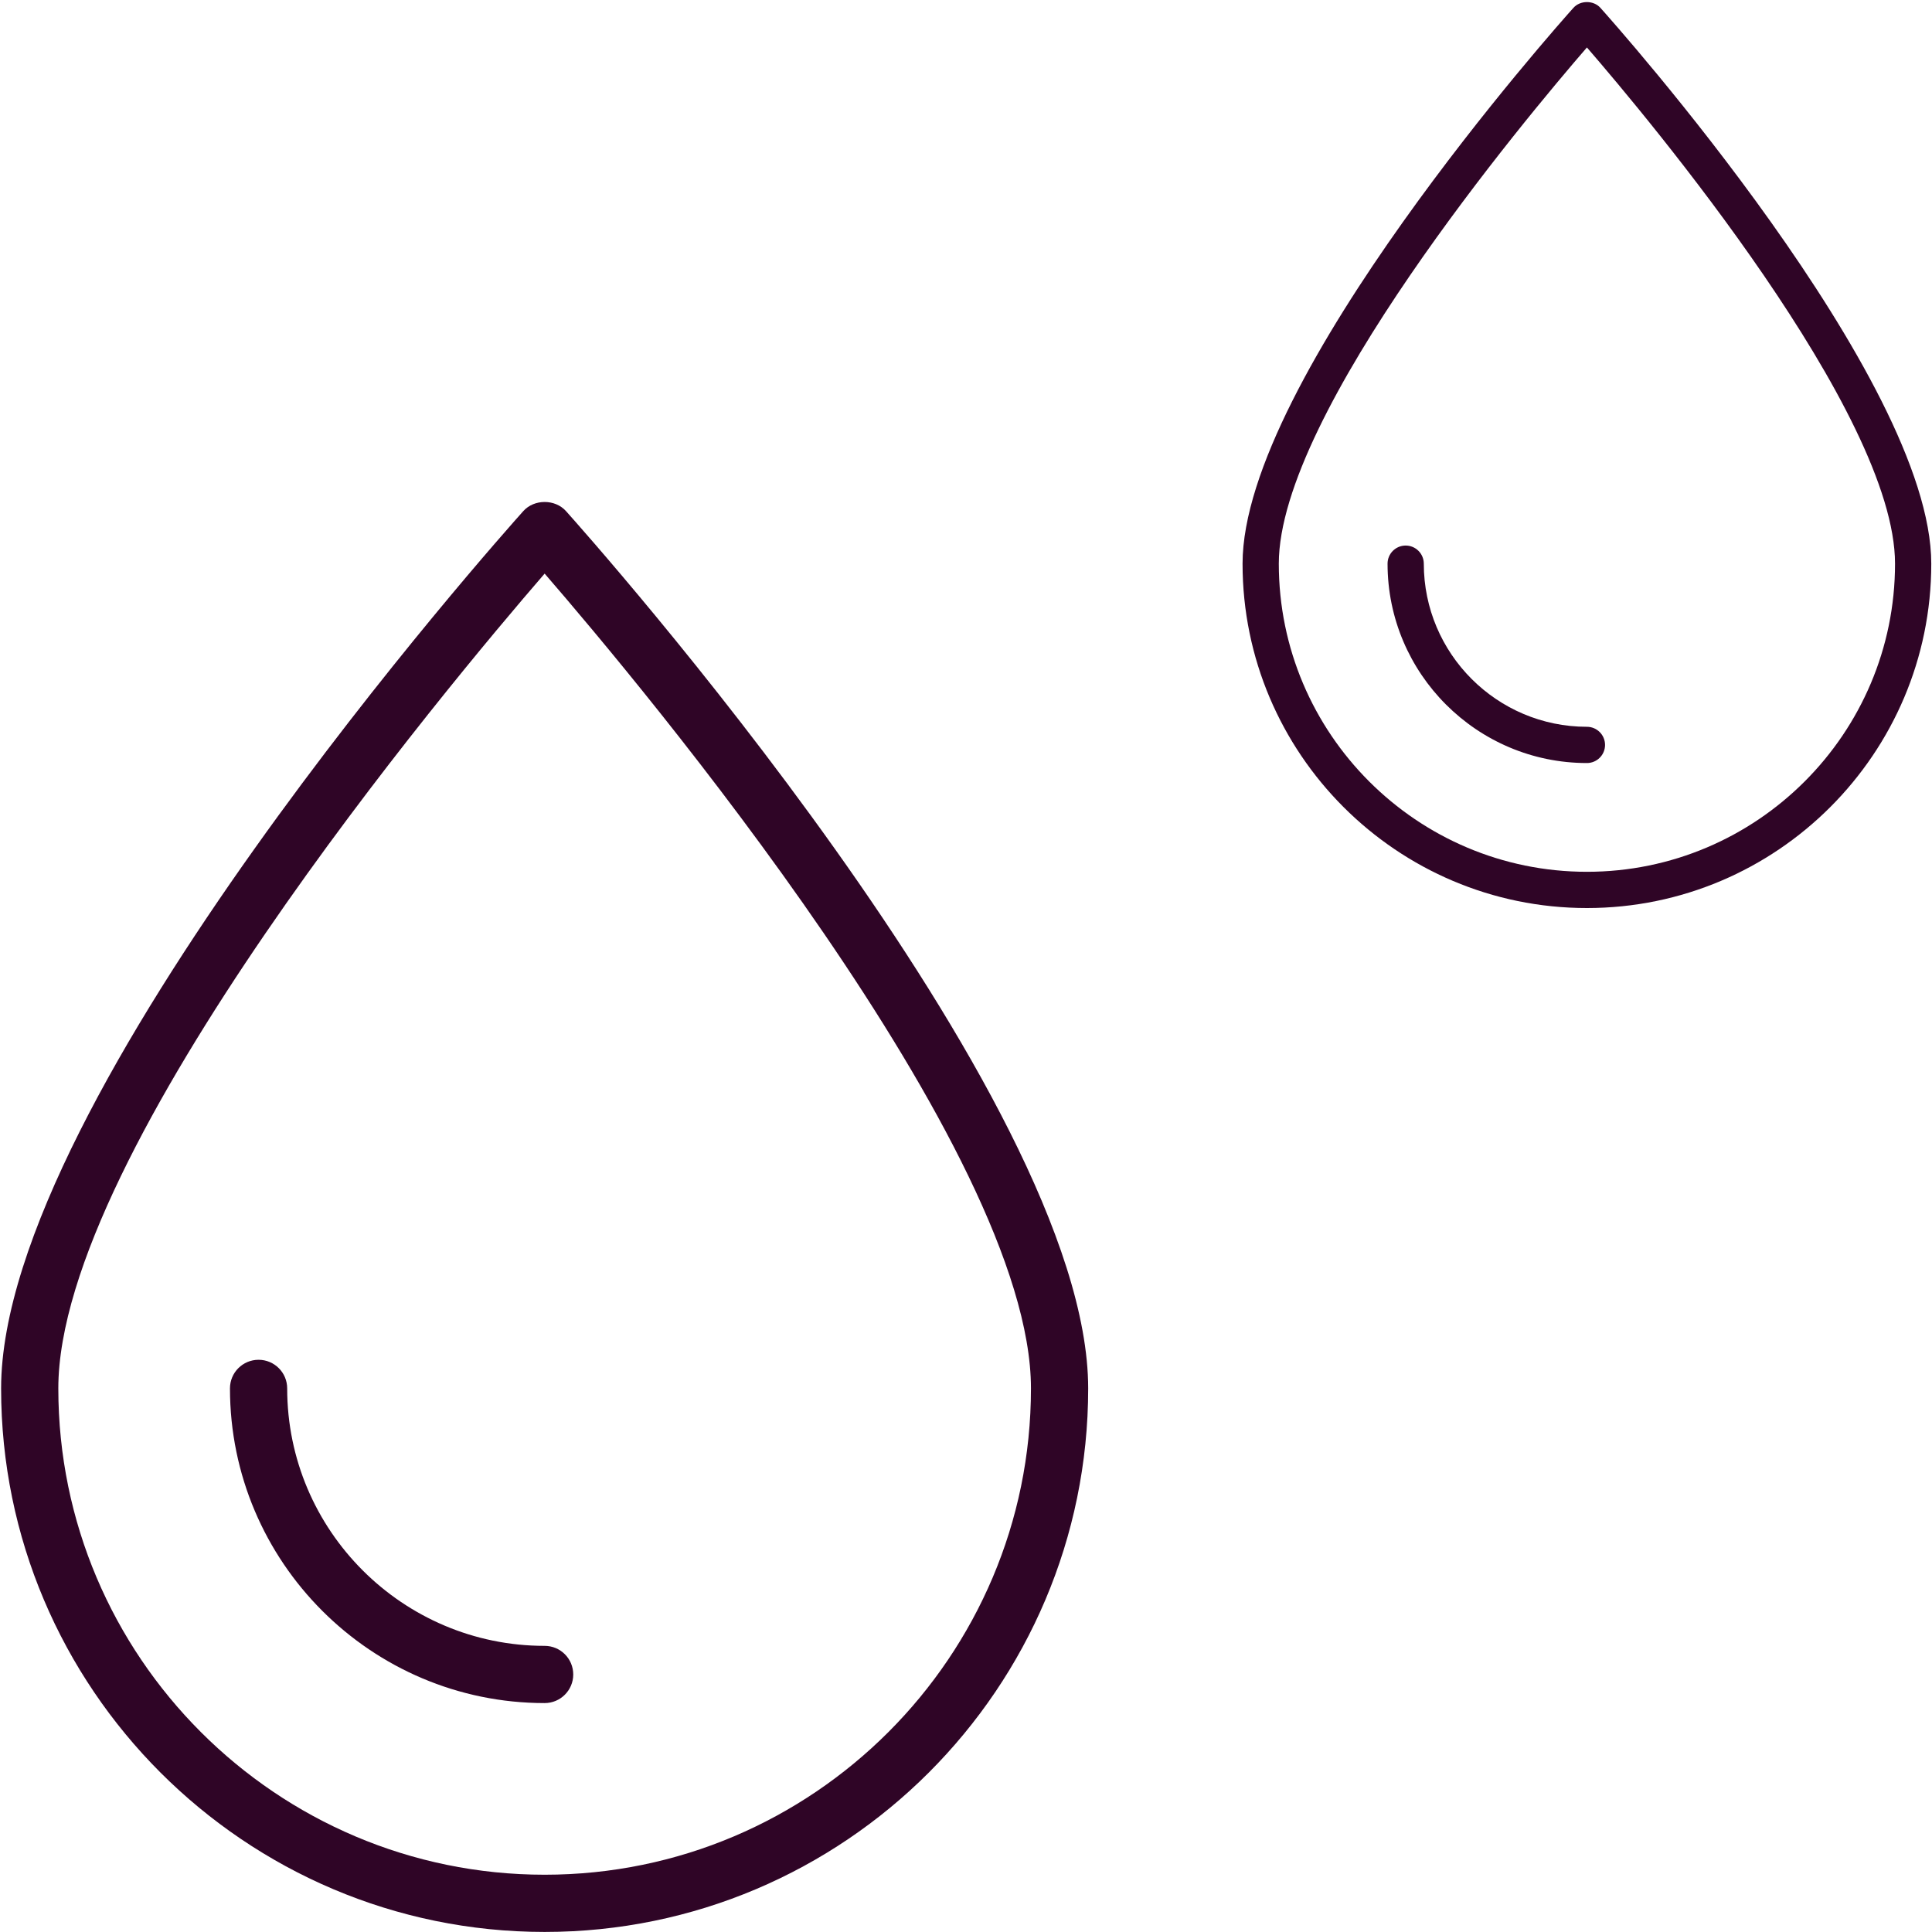 <svg xmlns="http://www.w3.org/2000/svg" xmlns:xlink="http://www.w3.org/1999/xlink" width="500" zoomAndPan="magnify" viewBox="0 0 375 375" height="500" preserveAspectRatio="xMidYMid meet" version="1.0"><defs><clipPath id="f4f991ea7e"><path d="M 0 97 L 211.5 97 L 211.5 375 L 0 375 Z M 0 97 " clip-rule="nonzero"/></clipPath><clipPath id="756ea82066"><path d="M 241.043 0 L 375 0 L 375 176.25 L 241.043 176.25 Z M 241.043 0 " clip-rule="nonzero"/></clipPath></defs><g clip-path="url(#f4f991ea7e)"><path fill="#2f0526" d="M 109.848 99.195 C 107.742 96.848 103.688 96.848 101.582 99.195 C 97.441 103.809 0.215 212.809 0.215 269.488 C 0.215 327.664 47.539 374.988 105.715 374.988 C 163.891 374.988 211.215 327.664 211.215 269.488 C 211.215 212.809 113.984 103.809 109.848 99.195 Z M 105.715 363.883 C 53.664 363.883 11.32 321.539 11.32 269.488 C 11.32 223.289 87.012 132.945 105.715 111.336 C 124.418 132.941 200.109 223.266 200.109 269.488 C 200.109 321.539 157.766 363.883 105.715 363.883 Z M 105.715 363.883 " fill-opacity="1" fill-rule="nonzero"/></g><path fill="#2f0526" d="M 105.715 319.461 C 78.164 319.461 55.742 297.043 55.742 269.488 C 55.742 266.414 53.254 263.934 50.188 263.934 C 47.121 263.934 44.637 266.414 44.637 269.488 C 44.637 303.164 72.039 330.566 105.715 330.566 C 108.781 330.566 111.266 328.086 111.266 325.016 C 111.266 321.941 108.781 319.461 105.715 319.461 Z M 105.715 319.461 " fill-opacity="1" fill-rule="nonzero"/><g clip-path="url(#756ea82066)"><path fill="#2f0526" d="M 310.637 1.52 C 309.305 0.031 306.734 0.031 305.402 1.52 C 302.777 4.441 241.18 73.5 241.18 109.41 C 241.18 146.266 271.164 176.25 308.02 176.25 C 344.879 176.25 374.859 146.266 374.859 109.41 C 374.859 73.5 313.258 4.441 310.637 1.52 Z M 308.02 169.215 C 275.043 169.215 248.215 142.387 248.215 109.41 C 248.215 80.141 296.172 22.902 308.02 9.211 C 319.867 22.898 367.824 80.125 367.824 109.41 C 367.824 142.387 340.996 169.215 308.02 169.215 Z M 308.02 169.215 " fill-opacity="1" fill-rule="nonzero"/></g><path fill="#2f0526" d="M 308.02 141.07 C 290.562 141.07 276.359 126.867 276.359 109.41 C 276.359 107.465 274.781 105.891 272.84 105.891 C 270.898 105.891 269.324 107.465 269.324 109.41 C 269.324 130.746 286.684 148.105 308.02 148.105 C 309.961 148.105 311.539 146.535 311.539 144.59 C 311.539 142.645 309.961 141.07 308.02 141.07 Z M 308.02 141.07 " fill-opacity="1" fill-rule="nonzero"/></svg>